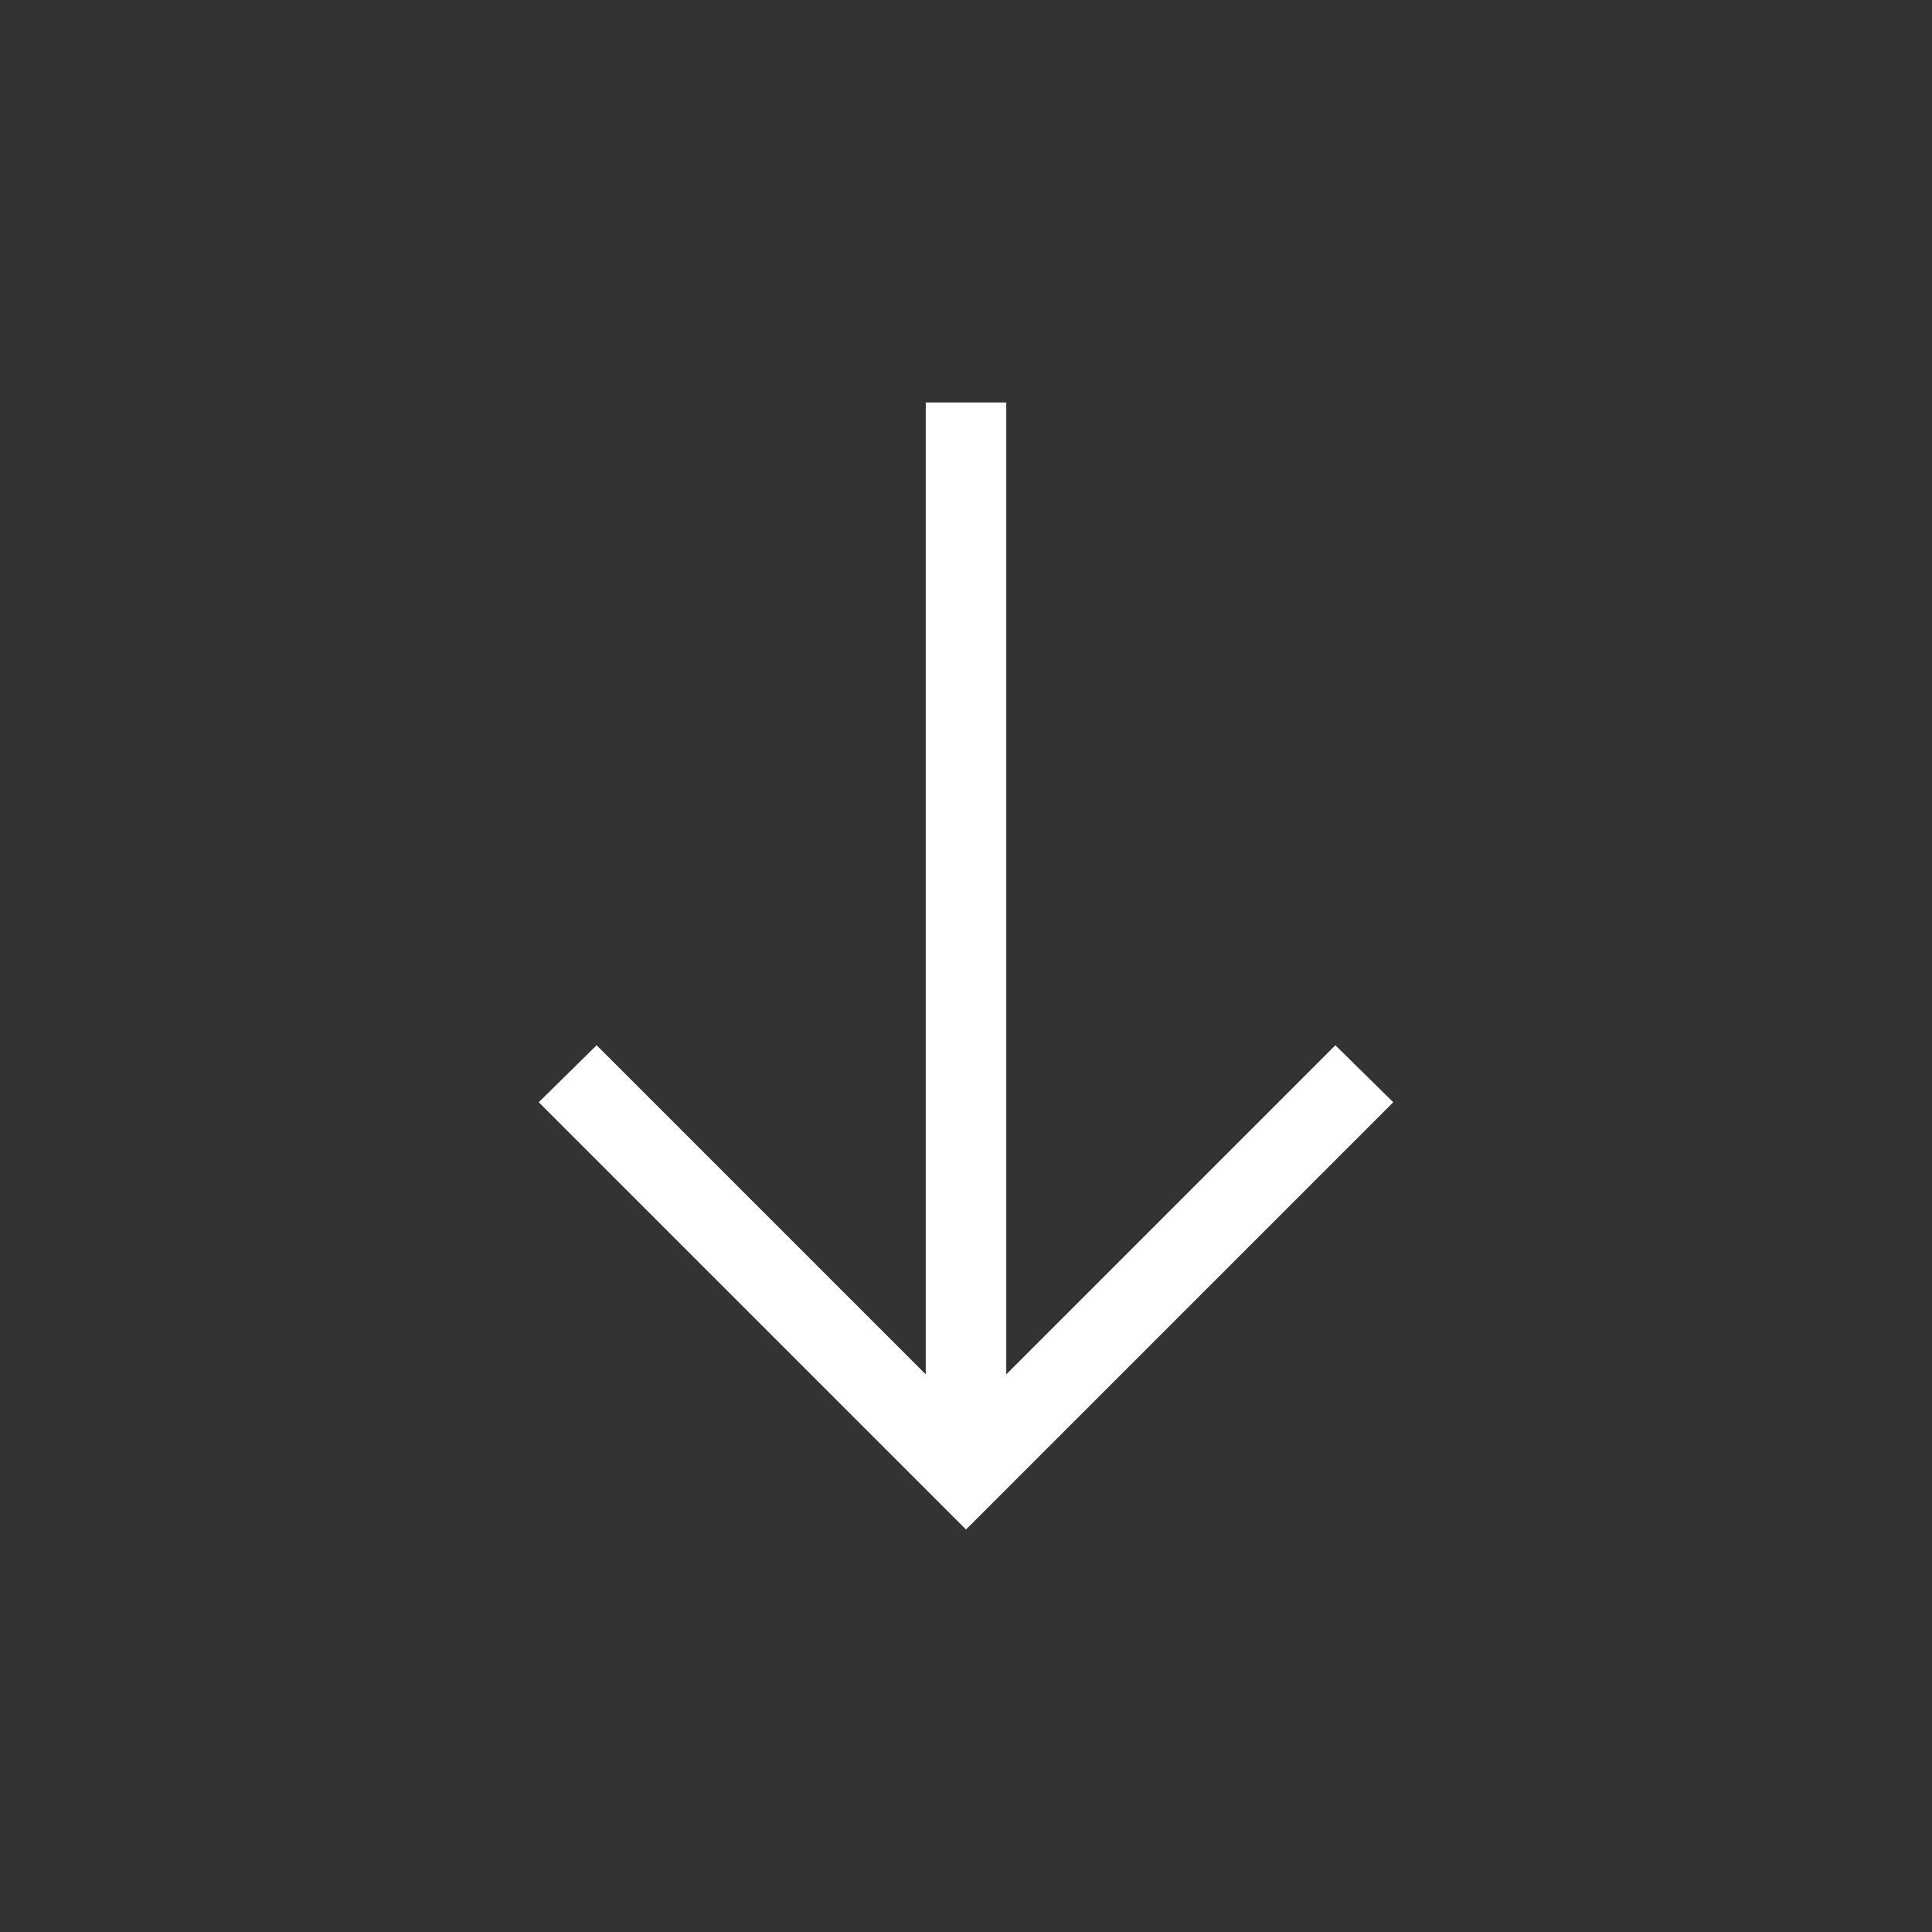 <svg width="60" height="60" viewBox="0 0 60 60" fill="none" xmlns="http://www.w3.org/2000/svg">
<rect x="0" y="0" width="60" height="60" fill="#333333" stroke="none"/>
<mask id="mask0_42_553" style="mask-type:alpha" maskUnits="userSpaceOnUse" x="0" y="0" width="60" height="60">
<rect x="60" width="60" height="60" transform="rotate(90 60 0)" fill="#D9D9D9"/>
</mask>
<g mask="url(#mask0_42_553)">
<path d="M16.731 34.231L18.529 32.461L28.75 42.682L28.75 12.5L31.25 12.5L31.25 42.682L41.471 32.461L43.269 34.231L30 47.5L16.731 34.231Z" fill="white"/>
</g>
</svg>
